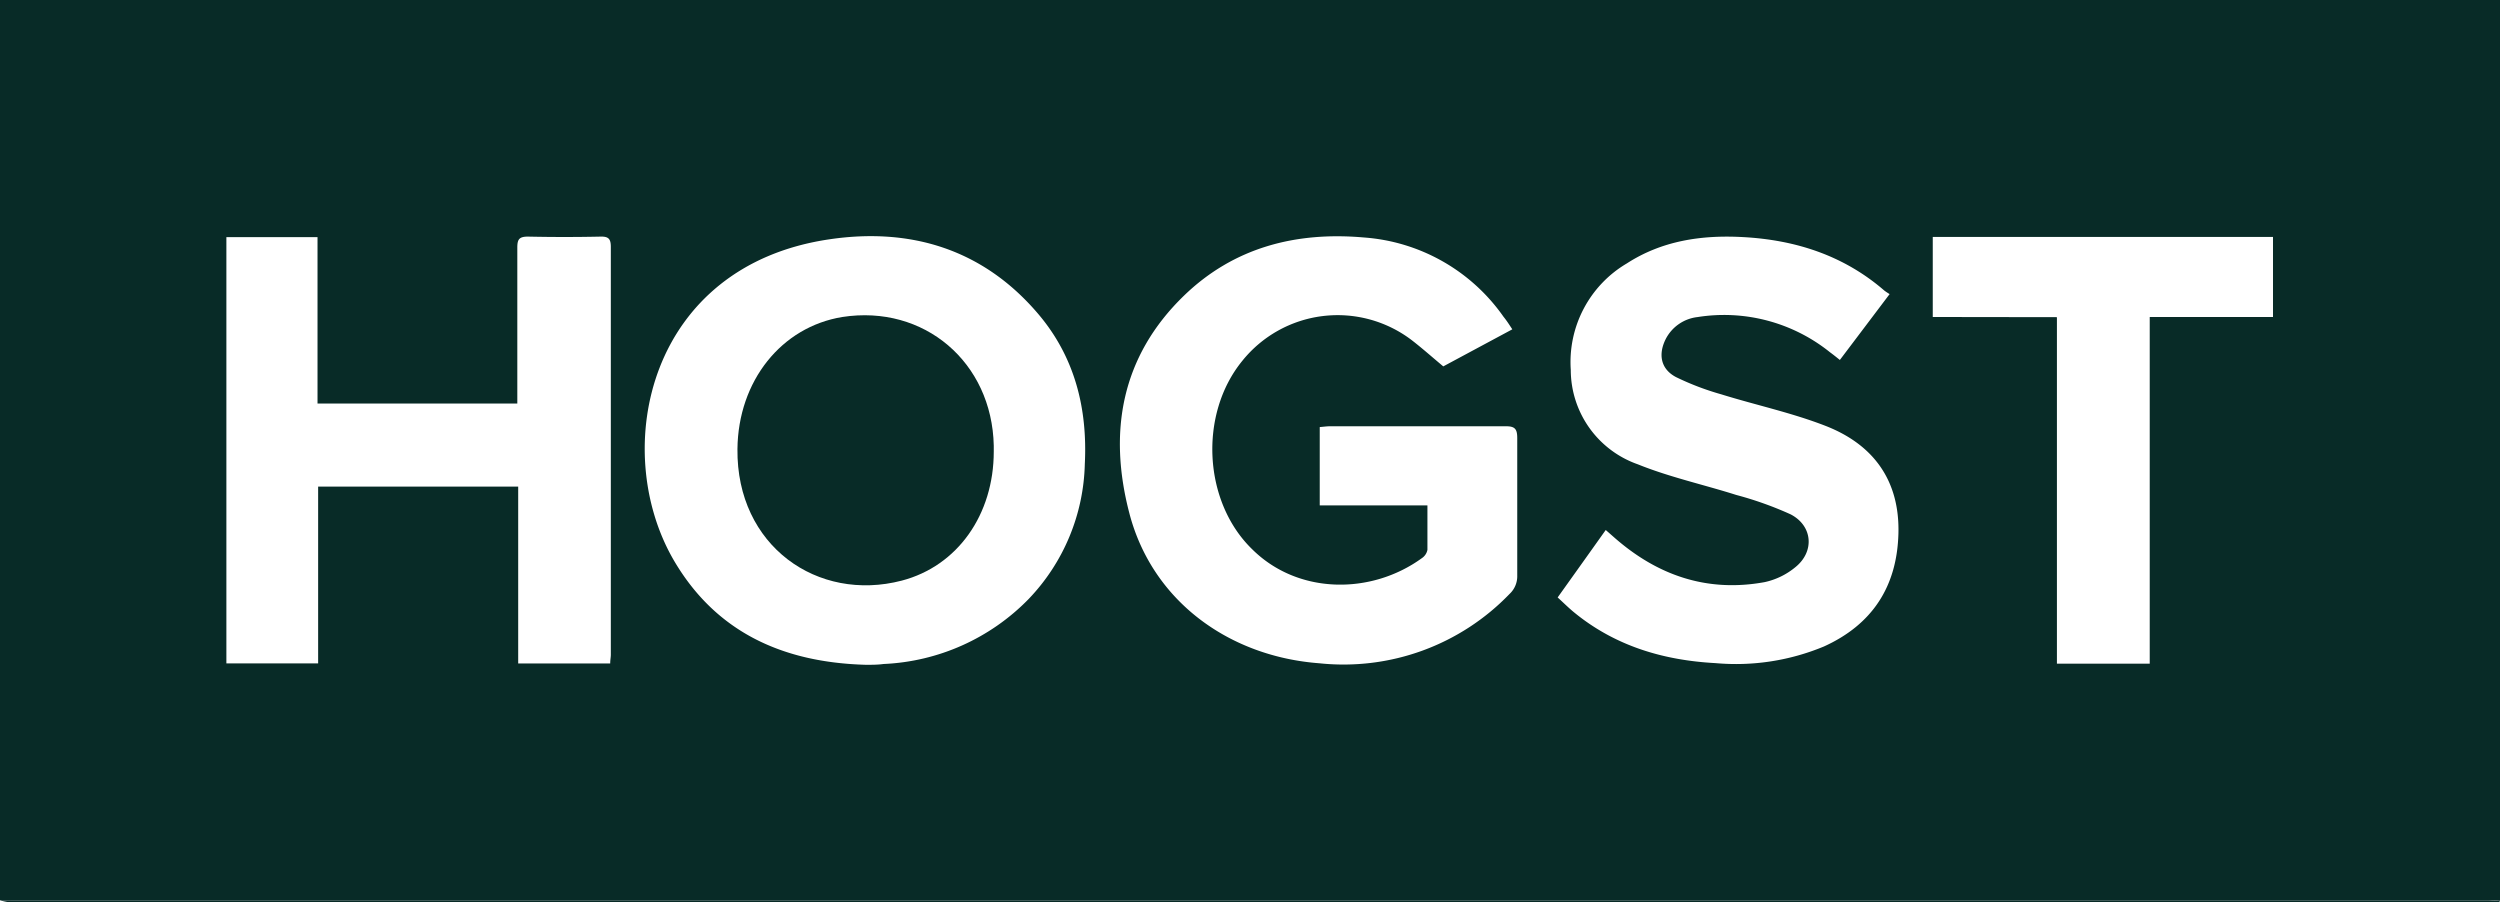 <svg viewBox="0 0 283.92 102.48" xmlns="http://www.w3.org/2000/svg"><defs><style>.cls-1{fill:#082b27;}</style></defs><g id="Layer_2"><g id="Layer_1-2"><path d="M0,102.24V0H283.92V102.24c-.52,0-1,.05-1.56.05H1.56C1,102.29.52,102.26,0,102.24ZM25.71,26.93V75.34H36.13V55.26H58.85V75.35H69.3c0-.4.07-.71.07-1q0-23.14,0-46.3c0-.87-.22-1.2-1.14-1.18q-4.14.09-8.28,0c-1,0-1.2.33-1.2,1.24,0,5.44,0,10.88,0,16.31v1.41H36.06V26.93ZM98.33,75.5c.68,0,1.36,0,2-.09a24.51,24.51,0,0,0,16.47-7.36,22.93,22.93,0,0,0,6.4-15.35c.32-6.35-1.15-12.19-5.32-17.08-6.22-7.3-14.41-9.8-23.63-8.45-20.66,3-25,23.82-17.78,36.37C81.3,71.87,89,75.24,98.33,75.5Zm73.42-38.1c-.38-.58-.65-1-1-1.43a21.22,21.22,0,0,0-15.85-9c-7.72-.68-14.77,1.12-20.44,6.61-7.12,6.9-8.63,15.46-6.19,24.75,2.59,9.87,11.23,16.23,21.6,17a26.17,26.17,0,0,0,21.56-7.87,2.74,2.74,0,0,0,.88-2.11c0-5.2,0-10.4,0-15.59,0-1.06-.27-1.36-1.34-1.35-6.64,0-13.28,0-19.91,0-.39,0-.77.06-1.18.09V57.4h12.23c0,1.78,0,3.42,0,5.05a1.47,1.47,0,0,1-.62.93c-5.76,4.19-14.08,4.16-19.28-1C136.66,57,136.13,47.07,141.07,41a13.89,13.89,0,0,1,19.23-2.39c1.17.9,2.27,1.88,3.61,3Zm42.85-4A6.86,6.86,0,0,1,214,33c-4.62-4-10.12-5.77-16.16-6.08-4.64-.24-9.1.42-13.09,3A13,13,0,0,0,178.39,42,11.38,11.38,0,0,0,186,52.73c3.61,1.46,7.46,2.3,11.18,3.48a39.66,39.66,0,0,1,6.17,2.2c2.52,1.3,2.75,4.23.55,6a8.19,8.19,0,0,1-3.49,1.7c-6.55,1.2-12.22-.77-17.14-5.12l-.91-.8c-1.86,2.62-3.64,5.11-5.46,7.66.69.63,1.25,1.19,1.86,1.69,4.67,3.83,10.15,5.45,16.07,5.77a26,26,0,0,0,12.31-1.89c5.49-2.49,8.3-6.8,8.46-12.82s-2.83-10.1-8.24-12.22c-3.84-1.5-7.93-2.37-11.89-3.6a30.69,30.69,0,0,1-5.12-1.95c-1.73-.9-2.06-2.56-1.18-4.32a4.65,4.65,0,0,1,3.61-2.5A19.19,19.19,0,0,1,207.82,40c.37.27.73.56,1.13.88Zm19,2.62V75.37h10.54V36h14V26.91H219.5V36Z" class="cls-1"></path><path d="M0,102.24c.52,0,1,.05,1.56.05h280.8c.52,0,1,0,1.56-.05,0,.08-.08.22-.12.23-.32,0-.64,0-1,0H1.08A5.21,5.21,0,0,1,0,102.24Z" class="cls-1"></path><path d="M112.86,51.28c0,7.15-4.1,13-10.45,14.66C92.86,68.43,83.63,62,83.75,51c.08-7.75,5-13.87,11.91-15,9.29-1.44,17,5.14,17.2,14.61Z" class="cls-1"></path></g></g></svg>